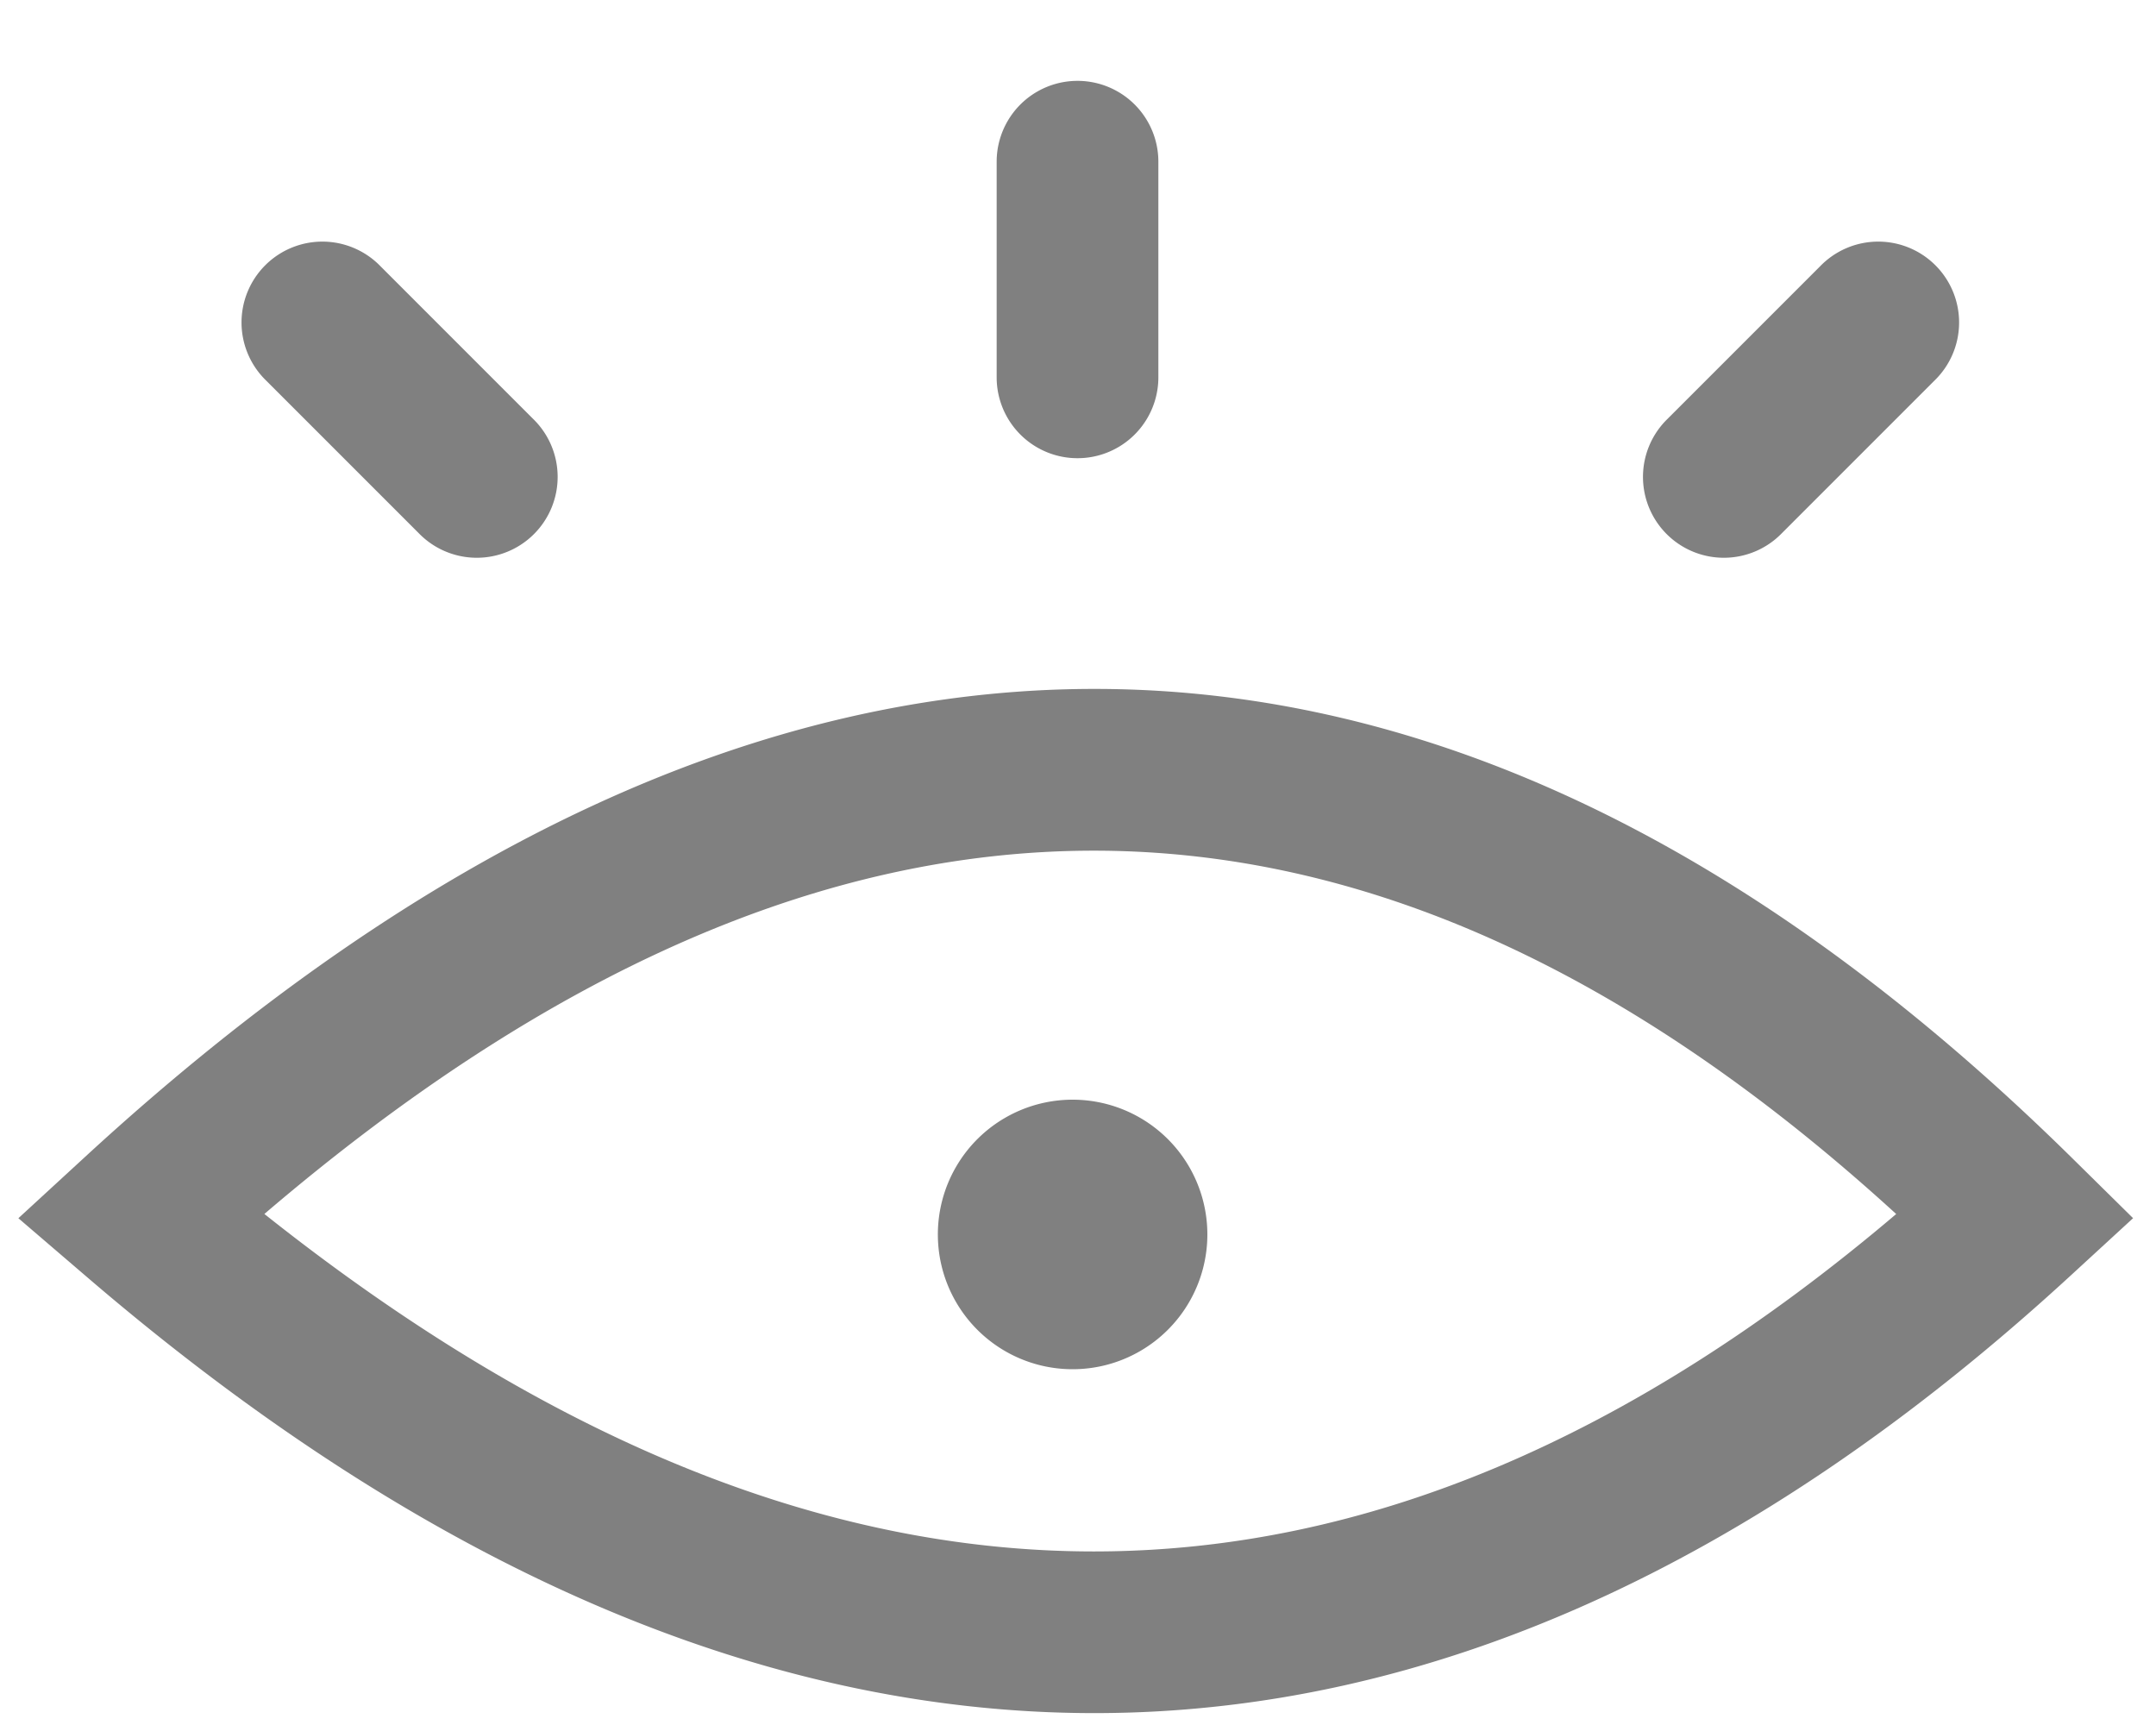 <?xml version="1.0" standalone="no"?><!DOCTYPE svg PUBLIC "-//W3C//DTD SVG 1.1//EN" "http://www.w3.org/Graphics/SVG/1.1/DTD/svg11.dtd"><svg class="icon" width="200px" height="160.00px" viewBox="0 0 1280 1024" version="1.1" xmlns="http://www.w3.org/2000/svg"><path fill="gray" d="M158.048 225.952A48 48 0 1 1 225.92 158.08l90.496 90.496a48 48 0 1 1-67.872 67.872L158.048 225.952zM591.712 96a48 48 0 0 1 96 0v128a48 48 0 0 1-96 0V96z m556.736 129.952l-90.496 90.496a48 48 0 1 1-67.872-67.872l90.496-90.496a48 48 0 1 1 67.872 67.872z m82.048 461.792l35.904 35.392-37.12 34.112c-376.576 346.08-775.136 346.08-1177.344 1.088L10.912 723.168l39.776-36.576c402.592-370.368 802.912-370.368 1179.808 1.152zM156.96 720.64c336.256 267.232 654.336 266.976 968.8 0.032-314.816-287.424-632.16-287.744-968.8-0.032zM636.8 812.8a80 80 0 1 1 0-160 80 80 0 0 1 0 160z" /></svg>